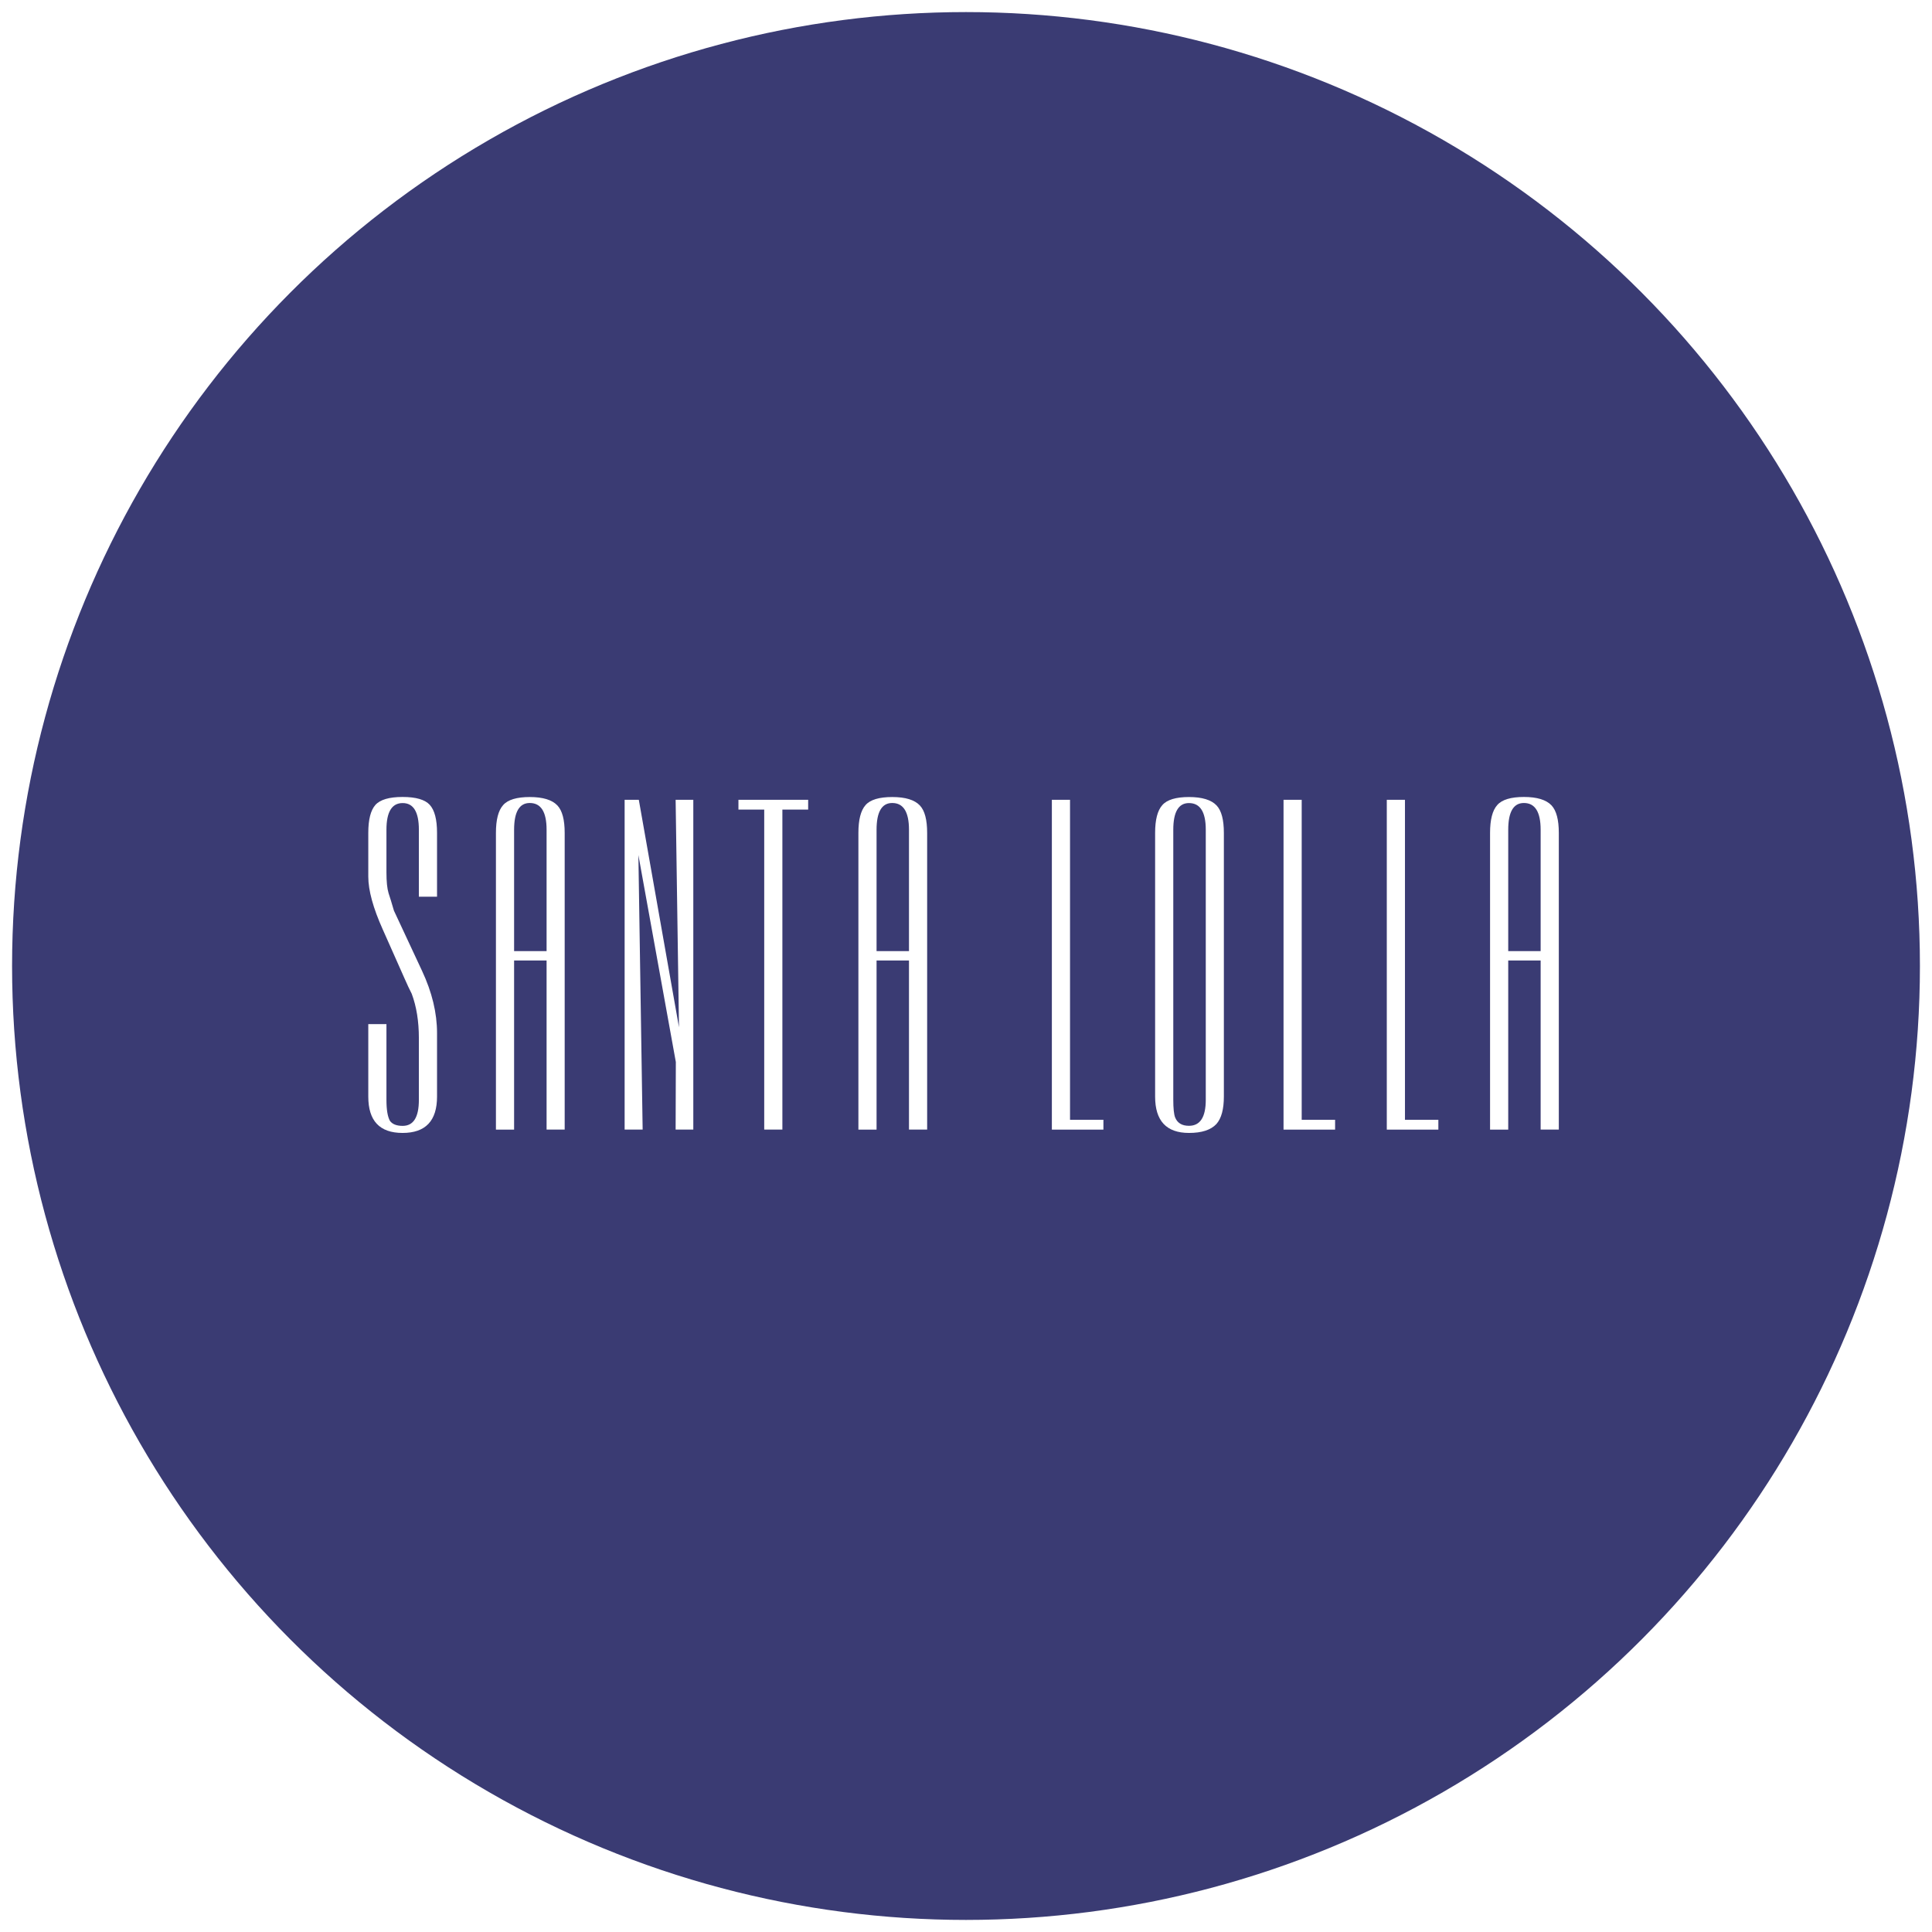 <svg width="320" height="320" viewBox="0 0 320 320" fill="none" xmlns="http://www.w3.org/2000/svg">
<rect x="0" y="0" width="320" height="320" fill="#808080" stroke="none"/>
<g clip-path="url(#clip0_7974_16642)">
<rect width="320" height="320" fill="white"/>
<circle cx="160" cy="160" r="158" fill="#3A3B73"/>
<path fill-rule="evenodd" clip-rule="evenodd" d="M64.008 144.483C64.008 146.028 64.124 147.163 64.356 147.924C64.576 148.583 64.876 149.548 65.247 150.831L69.887 160.769C71.565 164.346 72.387 167.787 72.387 171.103V181.631C72.387 185.64 70.489 187.65 66.682 187.65C62.874 187.65 61 185.64 61 181.631V169.627H64.008V182.176C64.008 183.823 64.205 184.97 64.587 185.651C64.992 186.208 65.698 186.48 66.693 186.48C68.487 186.48 69.378 185.049 69.378 182.176V171.932C69.378 169.161 68.984 166.72 68.198 164.607C67.827 163.892 67.434 163.04 66.994 162.041L63.395 153.943C61.81 150.411 61 147.481 61 145.199V137.953C61 135.75 61.393 134.217 62.169 133.331C62.955 132.445 64.471 132.002 66.682 132.002C68.892 132.002 70.396 132.445 71.183 133.308C71.982 134.194 72.387 135.727 72.387 137.953V148.526H69.378V137.43C69.378 134.489 68.487 133.013 66.693 133.013C64.9 133.013 64.008 134.489 64.008 137.43V144.483ZM82.142 137.953C82.142 135.784 82.535 134.239 83.334 133.353C84.109 132.456 85.602 132.013 87.754 132.013C89.907 132.013 91.446 132.479 92.325 133.41C93.135 134.273 93.529 135.784 93.529 137.964V187.094H90.532V159.088H85.151V187.105H82.142V137.953V137.953ZM85.151 137.442V157.532H90.532V137.442C90.532 134.478 89.606 133.001 87.743 133.001C86.019 133.001 85.151 134.478 85.151 137.442V137.442ZM103.458 187.094V132.468H105.807L112.461 170.149L111.905 132.468H114.833V187.094H111.905L111.94 175.907L105.737 141.621L106.443 187.094H103.446H103.458ZM126.579 187.094V134.092H122.309V132.468H133.857V134.092H129.587V187.094H126.579V187.094ZM142.178 137.953C142.178 135.784 142.571 134.239 143.358 133.353C144.133 132.456 145.626 132.013 147.79 132.013C149.954 132.013 151.482 132.479 152.361 133.41C153.171 134.273 153.565 135.784 153.565 137.964V187.094H150.556V159.088H145.186V187.105H142.178V137.953V137.953ZM145.186 137.442V157.532H150.556V137.442C150.556 134.478 149.63 133.001 147.779 133.001C146.054 133.001 145.186 134.478 145.186 137.442ZM174.221 187.094V132.468H177.23V185.47H182.761V187.105H174.221V187.094ZM191.324 181.608V137.953C191.324 135.784 191.718 134.239 192.516 133.353C193.292 132.456 194.784 132.013 196.937 132.013C199.089 132.013 200.628 132.479 201.508 133.41C202.318 134.273 202.711 135.784 202.711 137.964V181.62C202.711 183.709 202.306 185.242 201.473 186.174C200.559 187.15 199.066 187.65 196.937 187.65C193.187 187.65 191.324 185.64 191.324 181.631V181.608ZM194.333 182.153C194.333 183.573 194.437 184.55 194.634 185.072C195.004 186.003 195.768 186.469 196.925 186.469C198.788 186.469 199.714 185.038 199.714 182.153V137.43C199.714 134.489 198.788 133.013 196.925 133.013C195.201 133.013 194.333 134.489 194.333 137.43V182.153V182.153ZM212.594 187.094V132.468H215.602V185.47H221.134V187.105H212.594V187.094ZM229.697 187.094V132.468H232.706V185.47H238.237V187.105H229.697V187.094ZM246.801 137.942C246.801 135.772 247.194 134.228 247.993 133.342C248.768 132.445 250.261 132.002 252.413 132.002C254.566 132.002 256.105 132.468 256.984 133.399C257.783 134.262 258.188 135.772 258.188 137.953V187.094H255.179V159.088H249.81V187.105H246.801V137.953V137.942ZM249.81 137.43V157.532H255.179V137.442C255.179 134.478 254.253 133.001 252.402 133.001C250.677 133.001 249.81 134.478 249.81 137.442V137.43Z" fill="white"/>
</g>
<defs>
<clipPath id="clip0_7974_16642">
<rect width="320" height="320" fill="white"/>
</clipPath>
</defs>
</svg>
